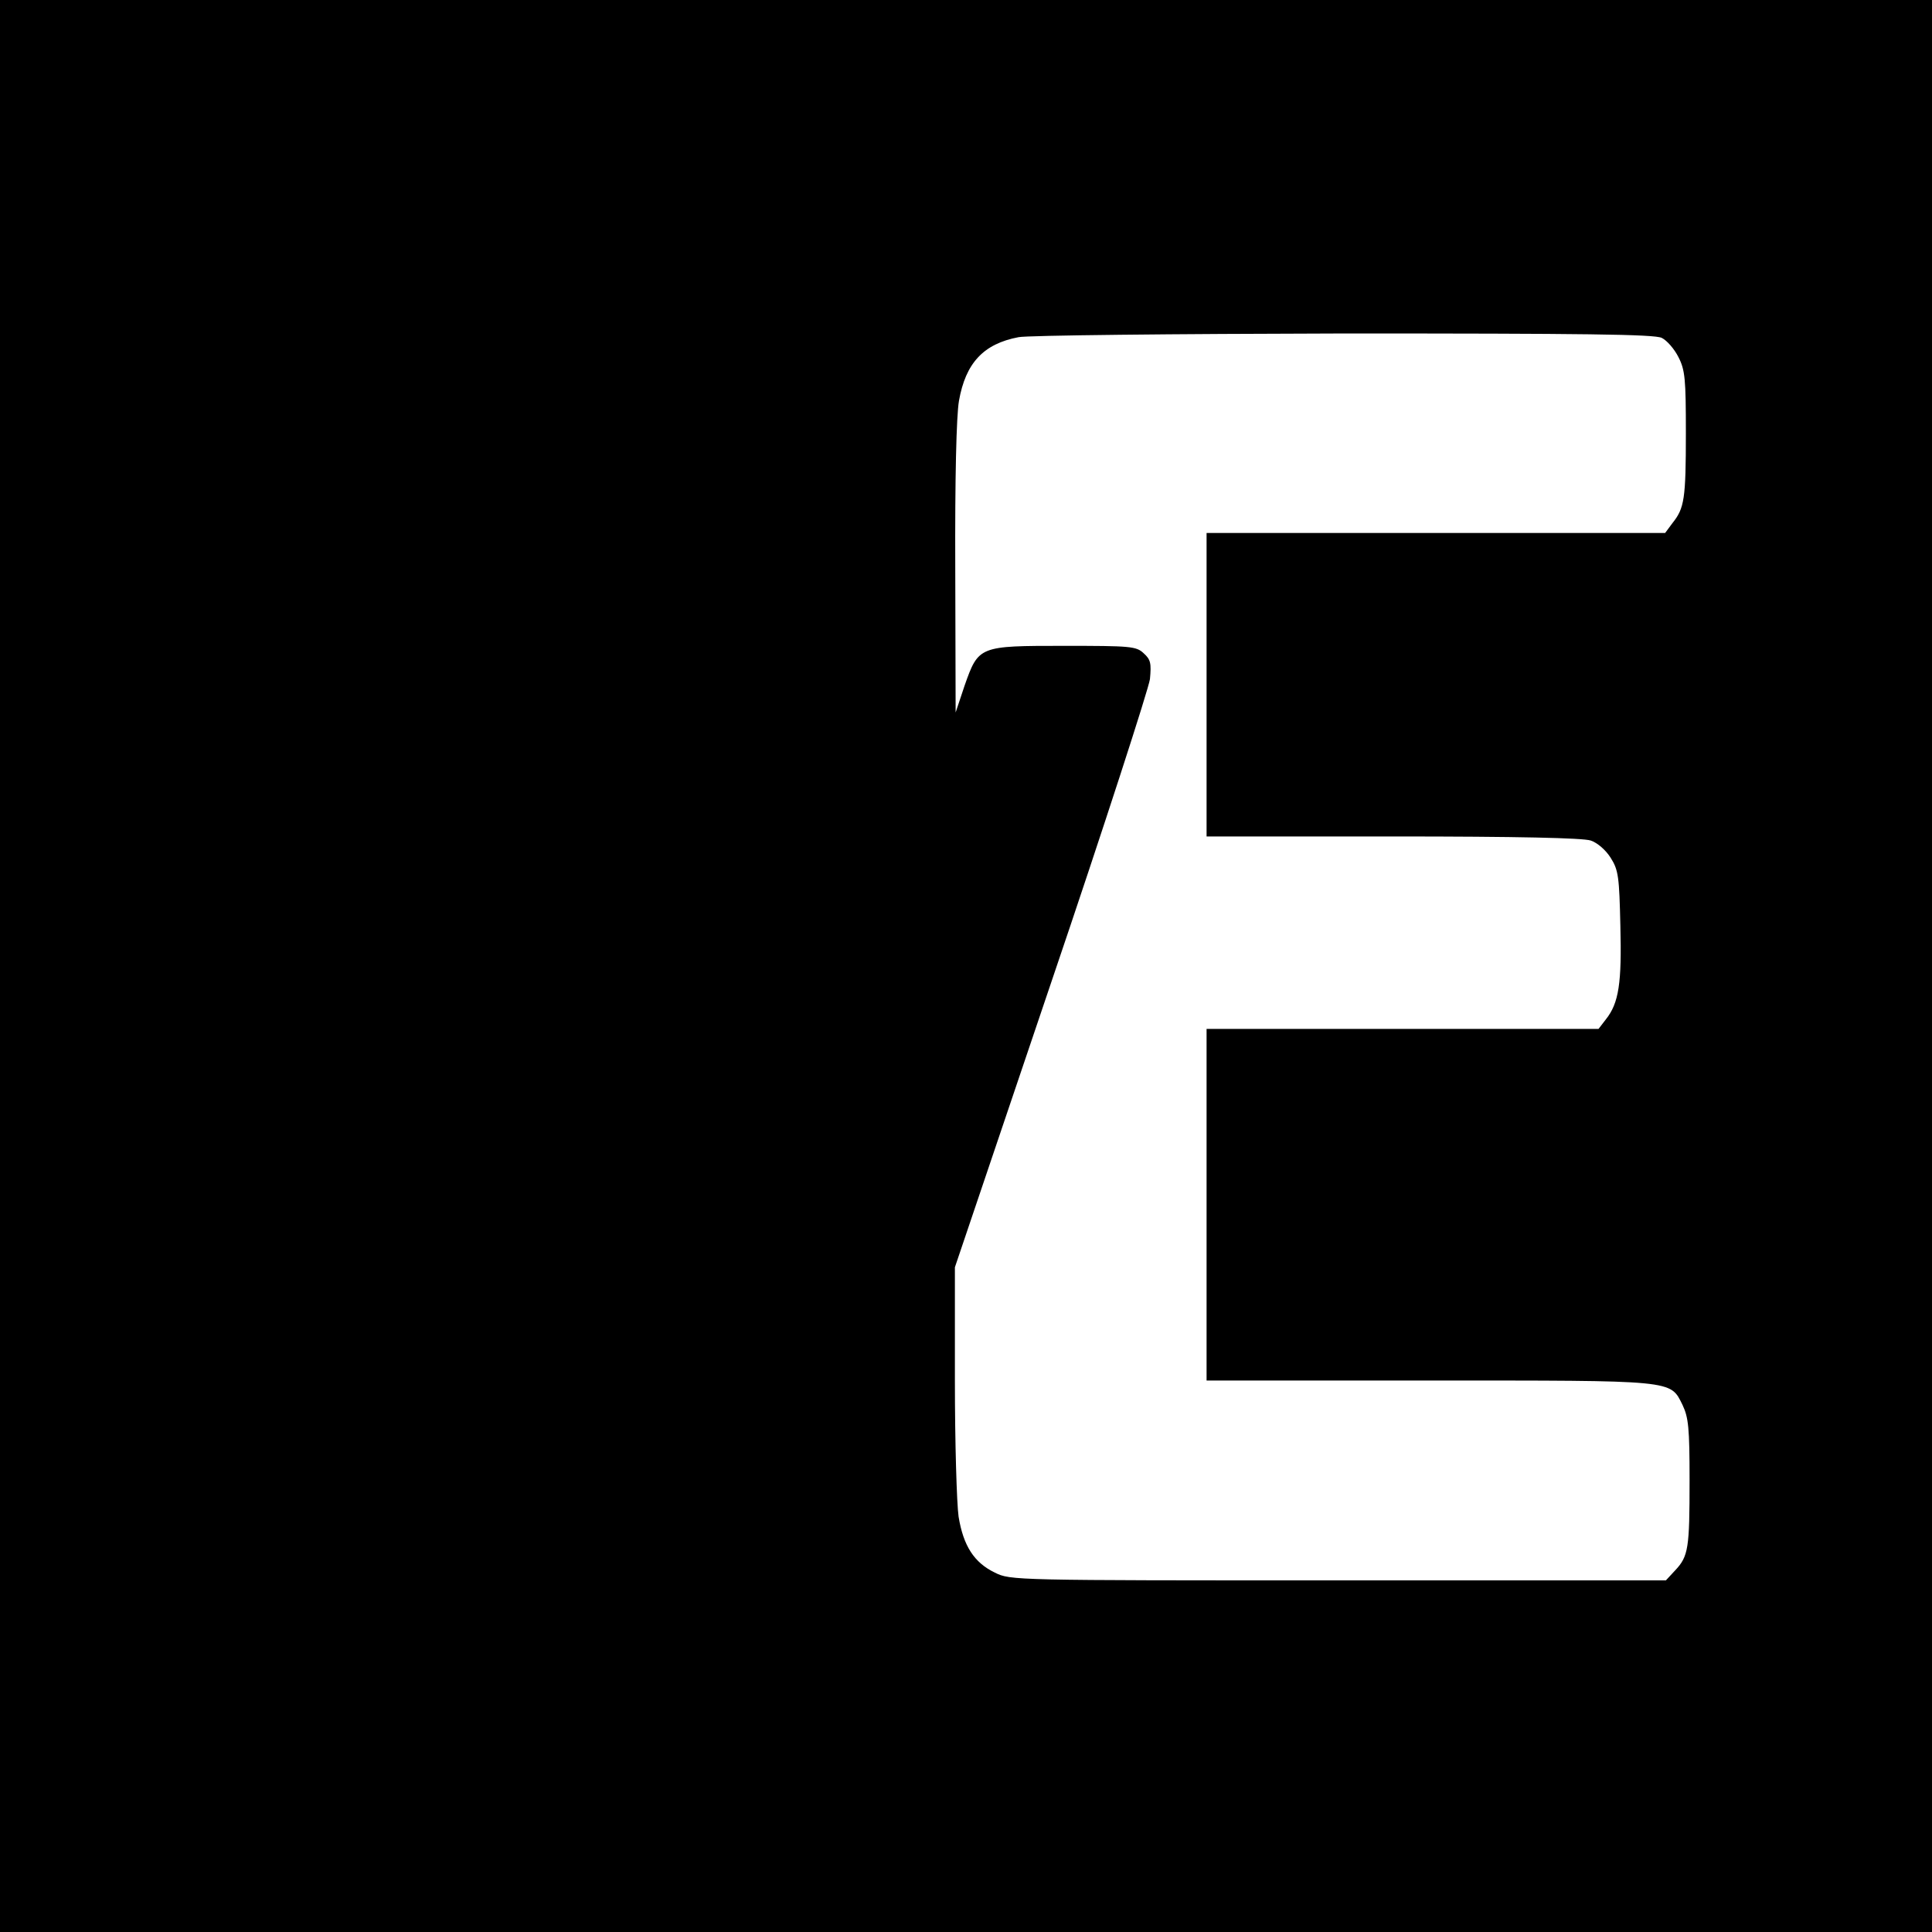 <?xml version="1.0" standalone="no"?>
<!DOCTYPE svg PUBLIC "-//W3C//DTD SVG 20010904//EN"
 "http://www.w3.org/TR/2001/REC-SVG-20010904/DTD/svg10.dtd">
<svg version="1.0" xmlns="http://www.w3.org/2000/svg"
 width="522pt" height="522pt" viewBox="0 0 522 522"
 preserveAspectRatio="xMidYMid meet">
<g transform="translate(0,522) scale(0.1,-0.1)"
fill="#000000" stroke="none">
<path d="M0 2610 l0 -2610 2610 0 2610 0 0 2610 0 2610 -2610 0 -2610 0 0
-2610z m4490 1697 c14 -7 34 -30 45 -52 18 -35 20 -60 20 -205 0 -178 -4 -203
-36 -243 l-20 -27 -620 0 -619 0 0 -410 0 -410 504 0 c337 0 513 -4 534 -11
18 -6 41 -26 54 -47 21 -33 23 -52 26 -183 4 -155 -4 -209 -39 -253 l-20 -26
-530 0 -529 0 0 -475 0 -475 600 0 c670 0 652 2 686 -66 16 -34 19 -61 19
-204 0 -183 -3 -205 -39 -243 l-25 -27 -885 0 c-878 0 -886 0 -928 21 -56 27
-85 72 -98 151 -5 35 -10 200 -10 368 l0 306 260 769 c144 424 263 793 267
820 4 43 2 53 -17 70 -20 19 -36 20 -214 20 -231 0 -232 0 -270 -108 l-24 -72
-1 389 c-1 243 3 413 10 453 18 102 66 154 161 172 23 5 419 9 878 10 647 0
841 -2 860 -12z"/>
</g>
</svg>
